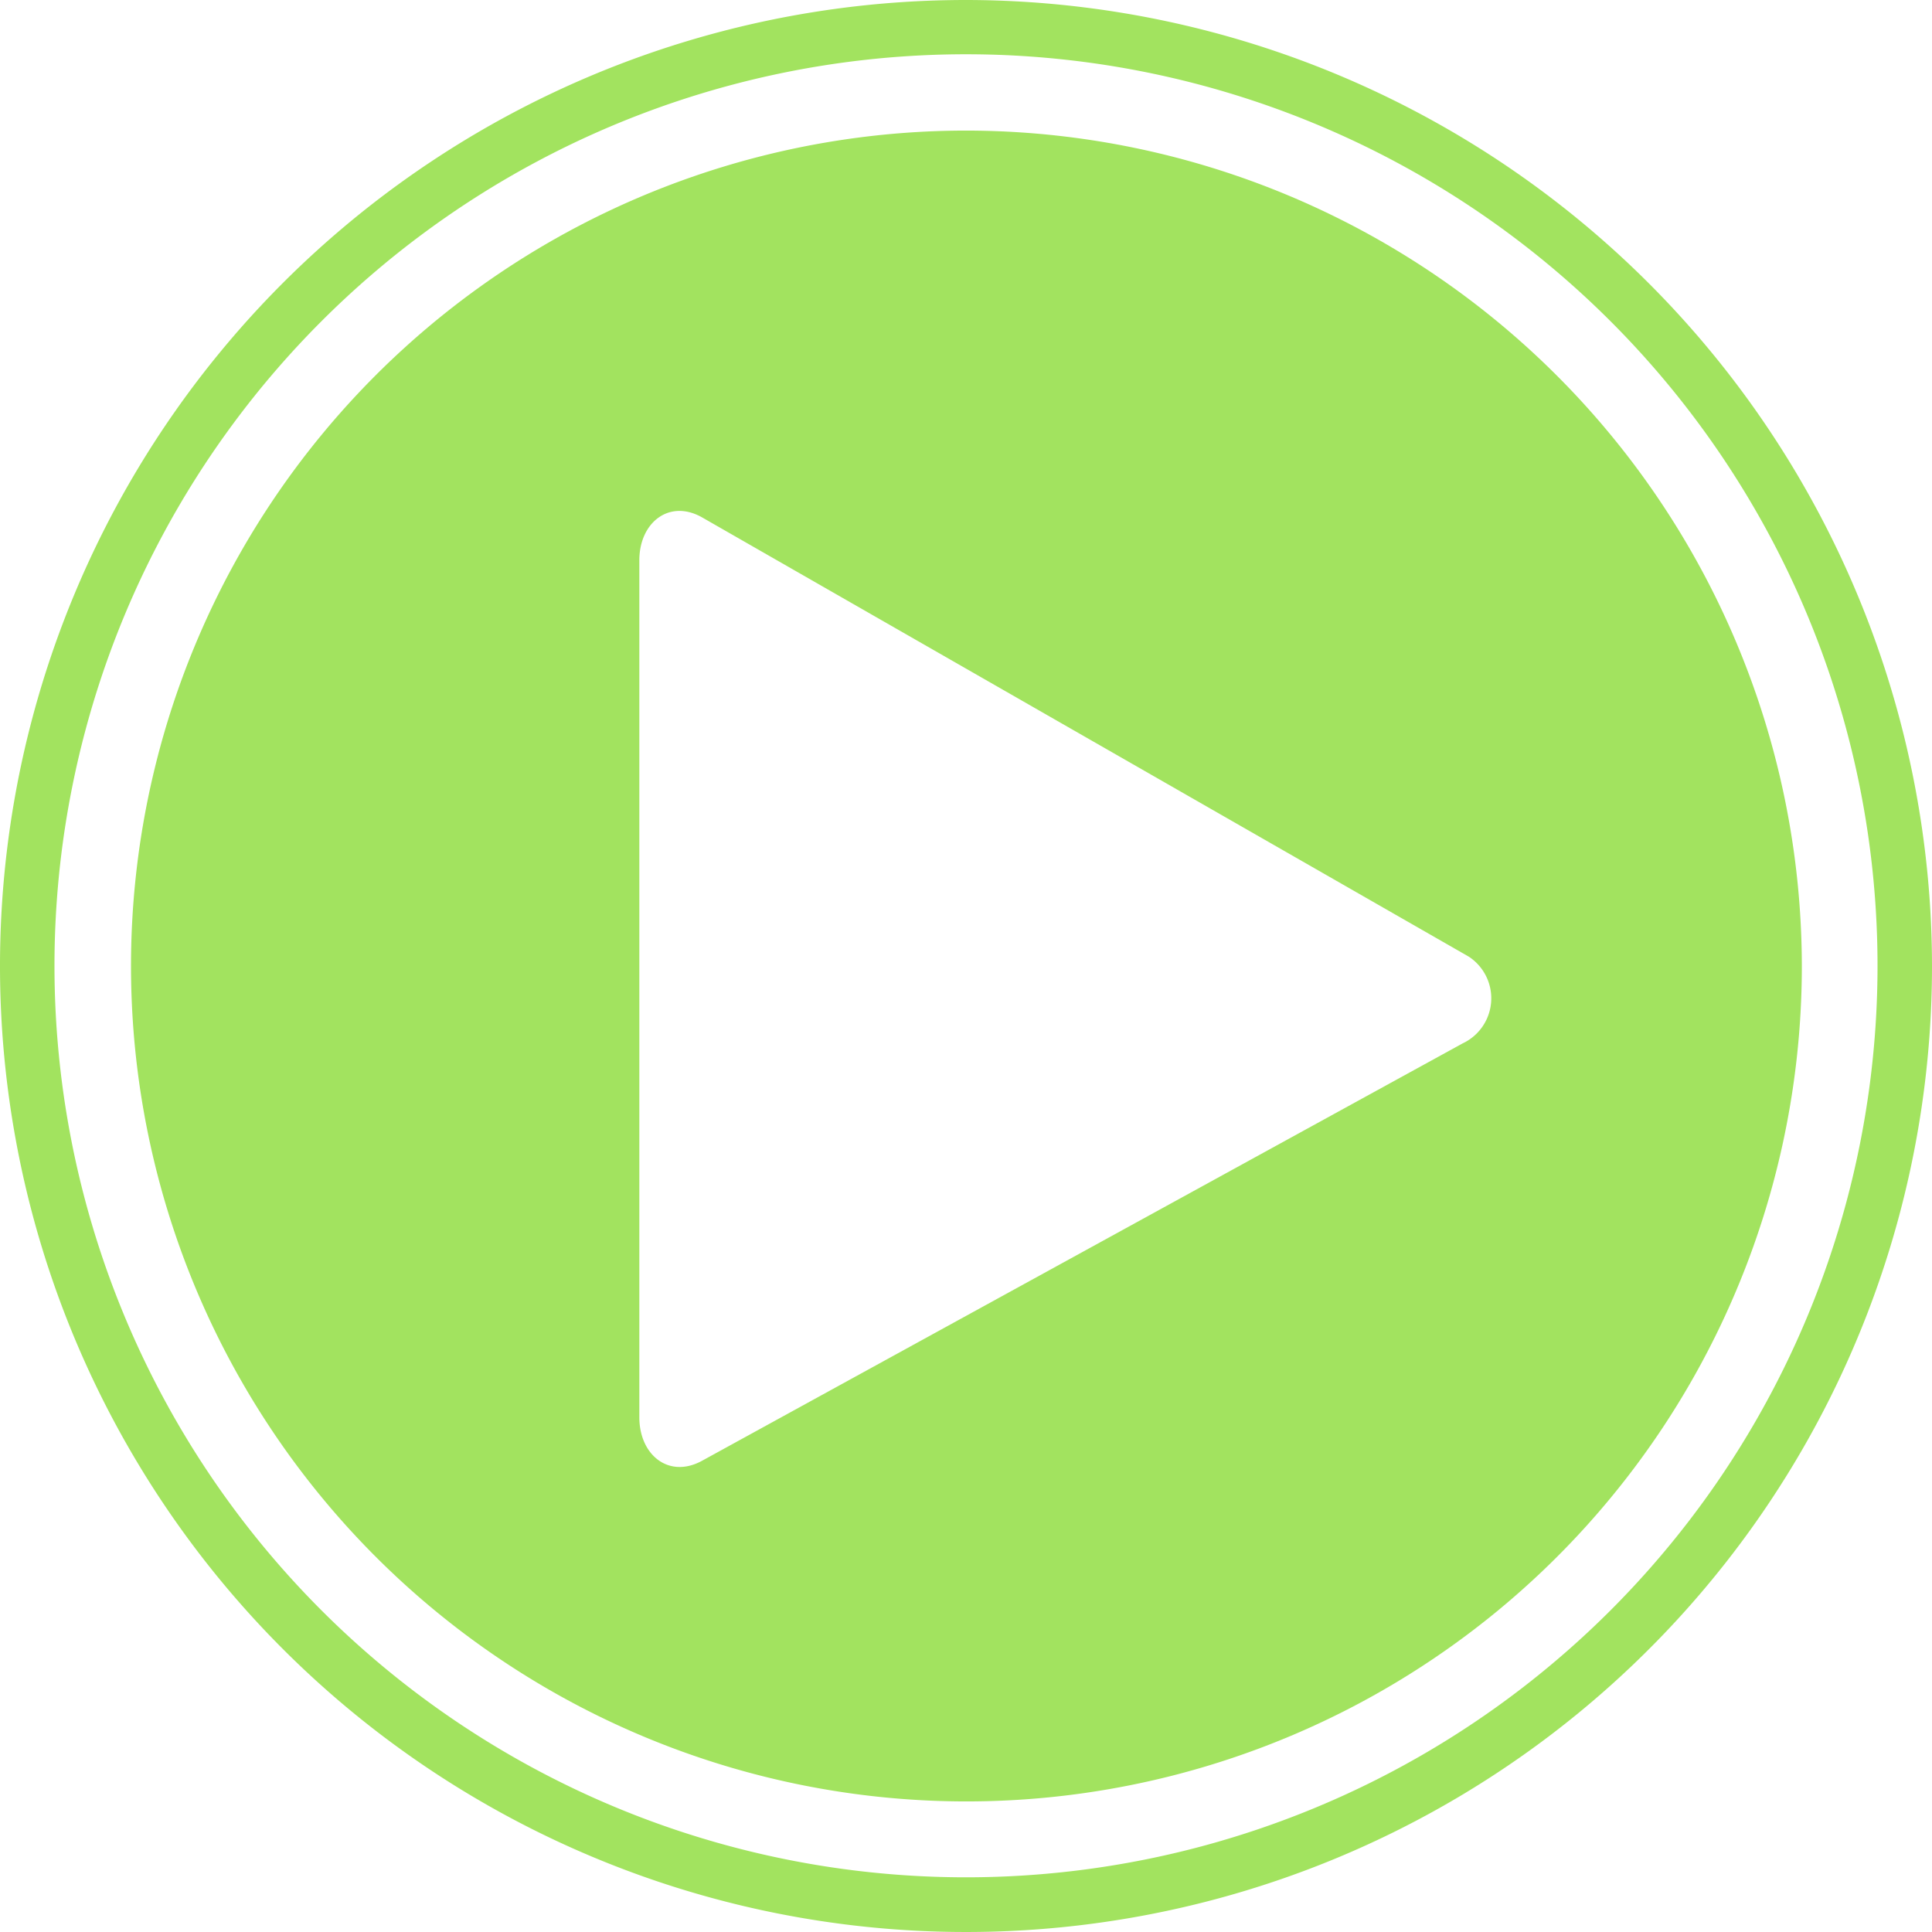 <svg xmlns="http://www.w3.org/2000/svg" viewBox="0 0 91.14 91.14"><defs><style>.cls-1{fill:#a2e35f;}</style></defs><title>Recurso 8</title><g id="Capa_2" data-name="Capa 2"><g id="videos_1" data-name="videos 1"><path class="cls-1" d="M45.57,6.16A39.41,39.41,0,1,0,85,45.57,39.46,39.46,0,0,0,45.57,6.16ZM69,49.22,33.1,68.92c-1.56.84-2.94-.29-2.94-2.06V26.43c0-1.79,1.43-2.92,3-2L69.29,45.13A2.35,2.35,0,0,1,69,49.22Z"/><path class="cls-1" d="M45.57,0A45.57,45.57,0,1,0,91.14,45.57,45.62,45.62,0,0,0,45.57,0Zm0,88.56a43,43,0,1,1,43-43A43,43,0,0,1,45.57,88.56Z"/></g></g></svg>